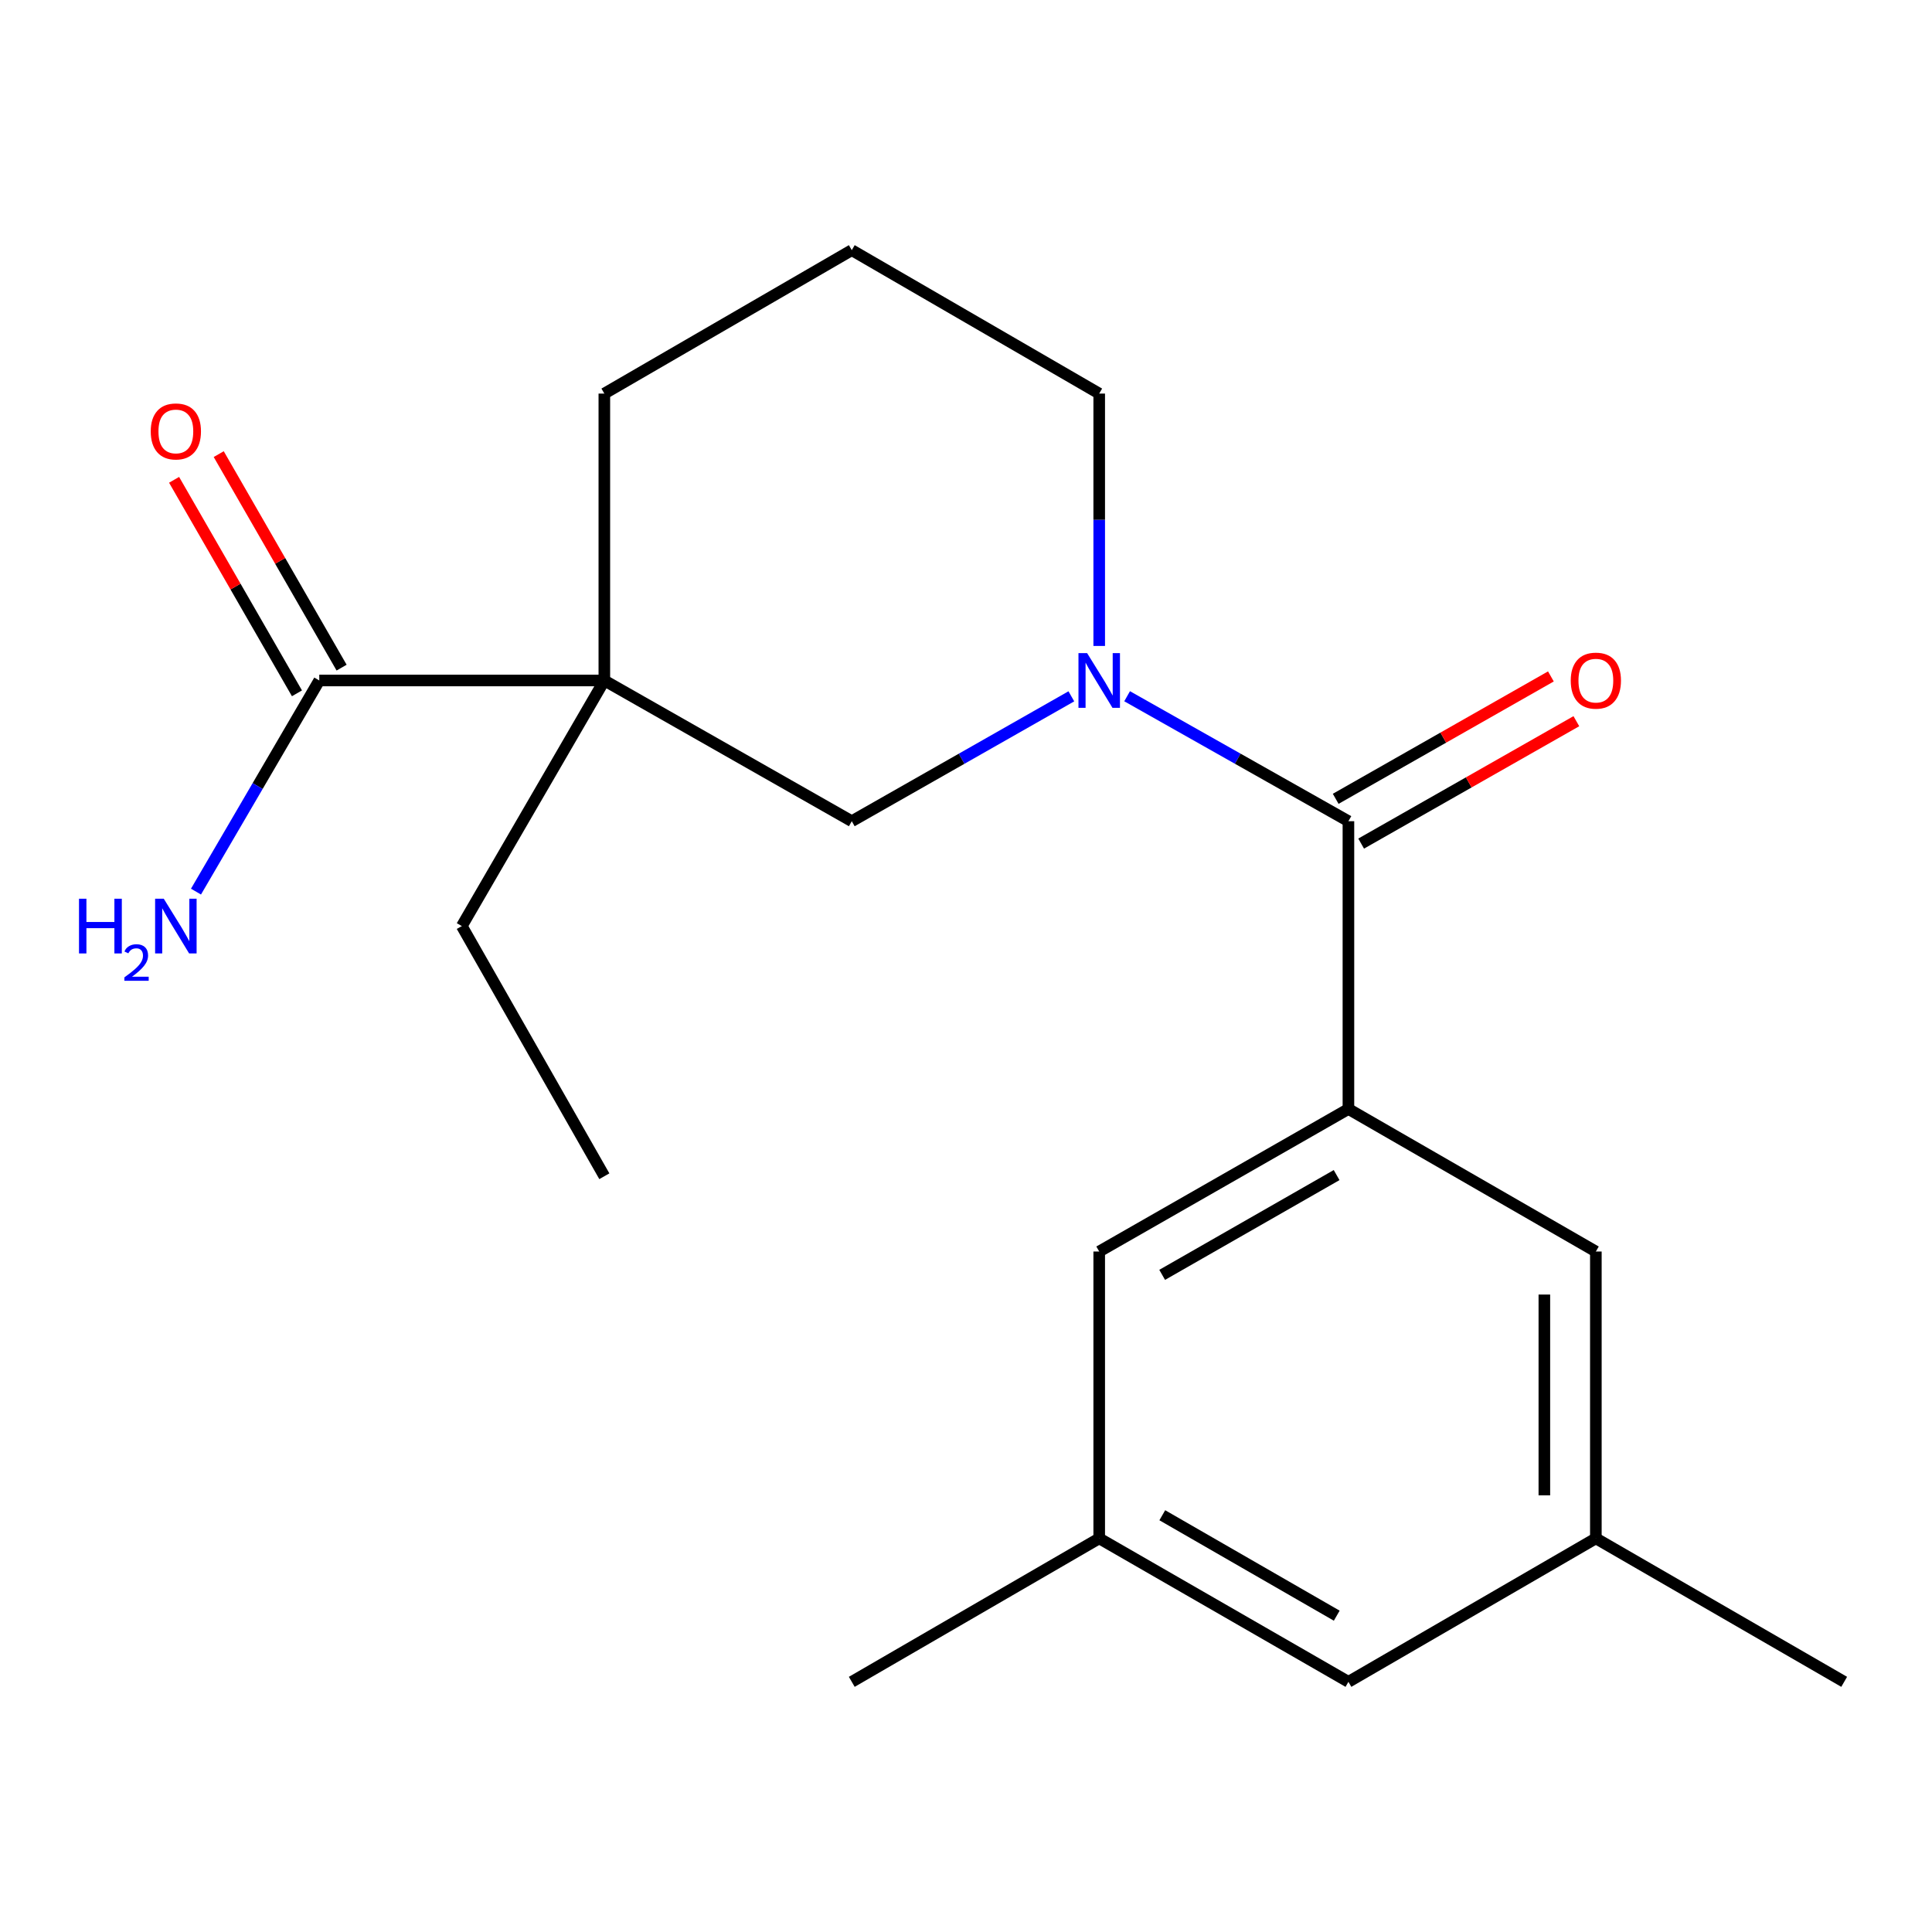 <?xml version='1.0' encoding='iso-8859-1'?>
<svg version='1.1' baseProfile='full'
              xmlns='http://www.w3.org/2000/svg'
                      xmlns:rdkit='http://www.rdkit.org/xml'
                      xmlns:xlink='http://www.w3.org/1999/xlink'
                  xml:space='preserve'
width='1000px' height='1000px' viewBox='0 0 1000 1000'>
<!-- END OF HEADER -->
<rect style='opacity:1.0;fill:#FFFFFF;stroke:none' width='1000' height='1000' x='0' y='0'> </rect>
<path class='bond-1' d='M 583.395,360.37 L 640.668,392.713' style='fill:none;fill-rule:evenodd;stroke:#0000FF;stroke-width:6px;stroke-linecap:butt;stroke-linejoin:miter;stroke-opacity:1' />
<path class='bond-1' d='M 640.668,392.713 L 697.942,425.055' style='fill:none;fill-rule:evenodd;stroke:#000000;stroke-width:6px;stroke-linecap:butt;stroke-linejoin:miter;stroke-opacity:1' />
<path class='bond-3' d='M 554.528,360.417 L 497.704,392.736' style='fill:none;fill-rule:evenodd;stroke:#0000FF;stroke-width:6px;stroke-linecap:butt;stroke-linejoin:miter;stroke-opacity:1' />
<path class='bond-3' d='M 497.704,392.736 L 440.879,425.055' style='fill:none;fill-rule:evenodd;stroke:#000000;stroke-width:6px;stroke-linecap:butt;stroke-linejoin:miter;stroke-opacity:1' />
<path class='bond-13' d='M 568.951,334.342 L 568.951,269.029' style='fill:none;fill-rule:evenodd;stroke:#0000FF;stroke-width:6px;stroke-linecap:butt;stroke-linejoin:miter;stroke-opacity:1' />
<path class='bond-13' d='M 568.951,269.029 L 568.951,203.717' style='fill:none;fill-rule:evenodd;stroke:#000000;stroke-width:6px;stroke-linecap:butt;stroke-linejoin:miter;stroke-opacity:1' />
<path class='bond-0' d='M 312.807,352.214 L 440.879,425.055' style='fill:none;fill-rule:evenodd;stroke:#000000;stroke-width:6px;stroke-linecap:butt;stroke-linejoin:miter;stroke-opacity:1' />
<path class='bond-4' d='M 312.807,352.214 L 165.258,352.214' style='fill:none;fill-rule:evenodd;stroke:#000000;stroke-width:6px;stroke-linecap:butt;stroke-linejoin:miter;stroke-opacity:1' />
<path class='bond-15' d='M 312.807,352.214 L 239.032,479.338' style='fill:none;fill-rule:evenodd;stroke:#000000;stroke-width:6px;stroke-linecap:butt;stroke-linejoin:miter;stroke-opacity:1' />
<path class='bond-20' d='M 312.807,352.214 L 312.807,203.717' style='fill:none;fill-rule:evenodd;stroke:#000000;stroke-width:6px;stroke-linecap:butt;stroke-linejoin:miter;stroke-opacity:1' />
<path class='bond-2' d='M 697.942,425.055 L 697.942,574.011' style='fill:none;fill-rule:evenodd;stroke:#000000;stroke-width:6px;stroke-linecap:butt;stroke-linejoin:miter;stroke-opacity:1' />
<path class='bond-7' d='M 704.532,436.643 L 760.226,404.966' style='fill:none;fill-rule:evenodd;stroke:#000000;stroke-width:6px;stroke-linecap:butt;stroke-linejoin:miter;stroke-opacity:1' />
<path class='bond-7' d='M 760.226,404.966 L 815.921,373.29' style='fill:none;fill-rule:evenodd;stroke:#FF0000;stroke-width:6px;stroke-linecap:butt;stroke-linejoin:miter;stroke-opacity:1' />
<path class='bond-7' d='M 691.352,413.468 L 747.046,381.792' style='fill:none;fill-rule:evenodd;stroke:#000000;stroke-width:6px;stroke-linecap:butt;stroke-linejoin:miter;stroke-opacity:1' />
<path class='bond-7' d='M 747.046,381.792 L 802.74,350.116' style='fill:none;fill-rule:evenodd;stroke:#FF0000;stroke-width:6px;stroke-linecap:butt;stroke-linejoin:miter;stroke-opacity:1' />
<path class='bond-5' d='M 697.942,574.011 L 568.951,647.786' style='fill:none;fill-rule:evenodd;stroke:#000000;stroke-width:6px;stroke-linecap:butt;stroke-linejoin:miter;stroke-opacity:1' />
<path class='bond-5' d='M 691.829,608.22 L 601.536,659.862' style='fill:none;fill-rule:evenodd;stroke:#000000;stroke-width:6px;stroke-linecap:butt;stroke-linejoin:miter;stroke-opacity:1' />
<path class='bond-6' d='M 697.942,574.011 L 826.014,647.786' style='fill:none;fill-rule:evenodd;stroke:#000000;stroke-width:6px;stroke-linecap:butt;stroke-linejoin:miter;stroke-opacity:1' />
<path class='bond-8' d='M 176.811,345.565 L 145.012,290.31' style='fill:none;fill-rule:evenodd;stroke:#000000;stroke-width:6px;stroke-linecap:butt;stroke-linejoin:miter;stroke-opacity:1' />
<path class='bond-8' d='M 145.012,290.31 L 113.213,235.055' style='fill:none;fill-rule:evenodd;stroke:#FF0000;stroke-width:6px;stroke-linecap:butt;stroke-linejoin:miter;stroke-opacity:1' />
<path class='bond-8' d='M 153.705,358.863 L 121.906,303.608' style='fill:none;fill-rule:evenodd;stroke:#000000;stroke-width:6px;stroke-linecap:butt;stroke-linejoin:miter;stroke-opacity:1' />
<path class='bond-8' d='M 121.906,303.608 L 90.106,248.353' style='fill:none;fill-rule:evenodd;stroke:#FF0000;stroke-width:6px;stroke-linecap:butt;stroke-linejoin:miter;stroke-opacity:1' />
<path class='bond-11' d='M 165.258,352.214 L 133.35,406.856' style='fill:none;fill-rule:evenodd;stroke:#000000;stroke-width:6px;stroke-linecap:butt;stroke-linejoin:miter;stroke-opacity:1' />
<path class='bond-11' d='M 133.35,406.856 L 101.442,461.498' style='fill:none;fill-rule:evenodd;stroke:#0000FF;stroke-width:6px;stroke-linecap:butt;stroke-linejoin:miter;stroke-opacity:1' />
<path class='bond-9' d='M 568.951,647.786 L 568.951,796.253' style='fill:none;fill-rule:evenodd;stroke:#000000;stroke-width:6px;stroke-linecap:butt;stroke-linejoin:miter;stroke-opacity:1' />
<path class='bond-10' d='M 826.014,647.786 L 826.014,796.253' style='fill:none;fill-rule:evenodd;stroke:#000000;stroke-width:6px;stroke-linecap:butt;stroke-linejoin:miter;stroke-opacity:1' />
<path class='bond-10' d='M 799.354,670.056 L 799.354,773.983' style='fill:none;fill-rule:evenodd;stroke:#000000;stroke-width:6px;stroke-linecap:butt;stroke-linejoin:miter;stroke-opacity:1' />
<path class='bond-18' d='M 568.951,796.253 L 440.879,870.516' style='fill:none;fill-rule:evenodd;stroke:#000000;stroke-width:6px;stroke-linecap:butt;stroke-linejoin:miter;stroke-opacity:1' />
<path class='bond-21' d='M 568.951,796.253 L 697.942,870.516' style='fill:none;fill-rule:evenodd;stroke:#000000;stroke-width:6px;stroke-linecap:butt;stroke-linejoin:miter;stroke-opacity:1' />
<path class='bond-21' d='M 601.602,784.288 L 691.895,836.272' style='fill:none;fill-rule:evenodd;stroke:#000000;stroke-width:6px;stroke-linecap:butt;stroke-linejoin:miter;stroke-opacity:1' />
<path class='bond-12' d='M 826.014,796.253 L 697.942,870.516' style='fill:none;fill-rule:evenodd;stroke:#000000;stroke-width:6px;stroke-linecap:butt;stroke-linejoin:miter;stroke-opacity:1' />
<path class='bond-17' d='M 826.014,796.253 L 954.545,870.516' style='fill:none;fill-rule:evenodd;stroke:#000000;stroke-width:6px;stroke-linecap:butt;stroke-linejoin:miter;stroke-opacity:1' />
<path class='bond-16' d='M 568.951,203.717 L 440.879,129.484' style='fill:none;fill-rule:evenodd;stroke:#000000;stroke-width:6px;stroke-linecap:butt;stroke-linejoin:miter;stroke-opacity:1' />
<path class='bond-14' d='M 312.807,203.717 L 440.879,129.484' style='fill:none;fill-rule:evenodd;stroke:#000000;stroke-width:6px;stroke-linecap:butt;stroke-linejoin:miter;stroke-opacity:1' />
<path class='bond-19' d='M 239.032,479.338 L 312.807,608.818' style='fill:none;fill-rule:evenodd;stroke:#000000;stroke-width:6px;stroke-linecap:butt;stroke-linejoin:miter;stroke-opacity:1' />
<path  class='atom-0' d='M 562.691 338.054
L 571.971 353.054
Q 572.891 354.534, 574.371 357.214
Q 575.851 359.894, 575.931 360.054
L 575.931 338.054
L 579.691 338.054
L 579.691 366.374
L 575.811 366.374
L 565.851 349.974
Q 564.691 348.054, 563.451 345.854
Q 562.251 343.654, 561.891 342.974
L 561.891 366.374
L 558.211 366.374
L 558.211 338.054
L 562.691 338.054
' fill='#0000FF'/>
<path  class='atom-8' d='M 813.014 352.294
Q 813.014 345.494, 816.374 341.694
Q 819.734 337.894, 826.014 337.894
Q 832.294 337.894, 835.654 341.694
Q 839.014 345.494, 839.014 352.294
Q 839.014 359.174, 835.614 363.094
Q 832.214 366.974, 826.014 366.974
Q 819.774 366.974, 816.374 363.094
Q 813.014 359.214, 813.014 352.294
M 826.014 363.774
Q 830.334 363.774, 832.654 360.894
Q 835.014 357.974, 835.014 352.294
Q 835.014 346.734, 832.654 343.934
Q 830.334 341.094, 826.014 341.094
Q 821.694 341.094, 819.334 343.894
Q 817.014 346.694, 817.014 352.294
Q 817.014 358.014, 819.334 360.894
Q 821.694 363.774, 826.014 363.774
' fill='#FF0000'/>
<path  class='atom-9' d='M 78.024 223.304
Q 78.024 216.504, 81.384 212.704
Q 84.744 208.904, 91.024 208.904
Q 97.304 208.904, 100.664 212.704
Q 104.024 216.504, 104.024 223.304
Q 104.024 230.184, 100.624 234.104
Q 97.224 237.984, 91.024 237.984
Q 84.784 237.984, 81.384 234.104
Q 78.024 230.224, 78.024 223.304
M 91.024 234.784
Q 95.344 234.784, 97.664 231.904
Q 100.024 228.984, 100.024 223.304
Q 100.024 217.744, 97.664 214.944
Q 95.344 212.104, 91.024 212.104
Q 86.704 212.104, 84.344 214.904
Q 82.024 217.704, 82.024 223.304
Q 82.024 229.024, 84.344 231.904
Q 86.704 234.784, 91.024 234.784
' fill='#FF0000'/>
<path  class='atom-12' d='M 40.892 465.178
L 44.732 465.178
L 44.732 477.218
L 59.212 477.218
L 59.212 465.178
L 63.052 465.178
L 63.052 493.498
L 59.212 493.498
L 59.212 480.418
L 44.732 480.418
L 44.732 493.498
L 40.892 493.498
L 40.892 465.178
' fill='#0000FF'/>
<path  class='atom-12' d='M 64.424 492.505
Q 65.111 490.736, 66.748 489.759
Q 68.384 488.756, 70.655 488.756
Q 73.48 488.756, 75.064 490.287
Q 76.648 491.818, 76.648 494.538
Q 76.648 497.31, 74.588 499.897
Q 72.556 502.484, 68.332 505.546
L 76.964 505.546
L 76.964 507.658
L 64.372 507.658
L 64.372 505.89
Q 67.856 503.408, 69.916 501.56
Q 72.001 499.712, 73.004 498.049
Q 74.008 496.386, 74.008 494.67
Q 74.008 492.874, 73.11 491.871
Q 72.212 490.868, 70.655 490.868
Q 69.15 490.868, 68.147 491.475
Q 67.144 492.082, 66.431 493.429
L 64.424 492.505
' fill='#0000FF'/>
<path  class='atom-12' d='M 84.764 465.178
L 94.044 480.178
Q 94.964 481.658, 96.444 484.338
Q 97.924 487.018, 98.004 487.178
L 98.004 465.178
L 101.764 465.178
L 101.764 493.498
L 97.884 493.498
L 87.924 477.098
Q 86.764 475.178, 85.524 472.978
Q 84.324 470.778, 83.964 470.098
L 83.964 493.498
L 80.284 493.498
L 80.284 465.178
L 84.764 465.178
' fill='#0000FF'/>
</svg>
